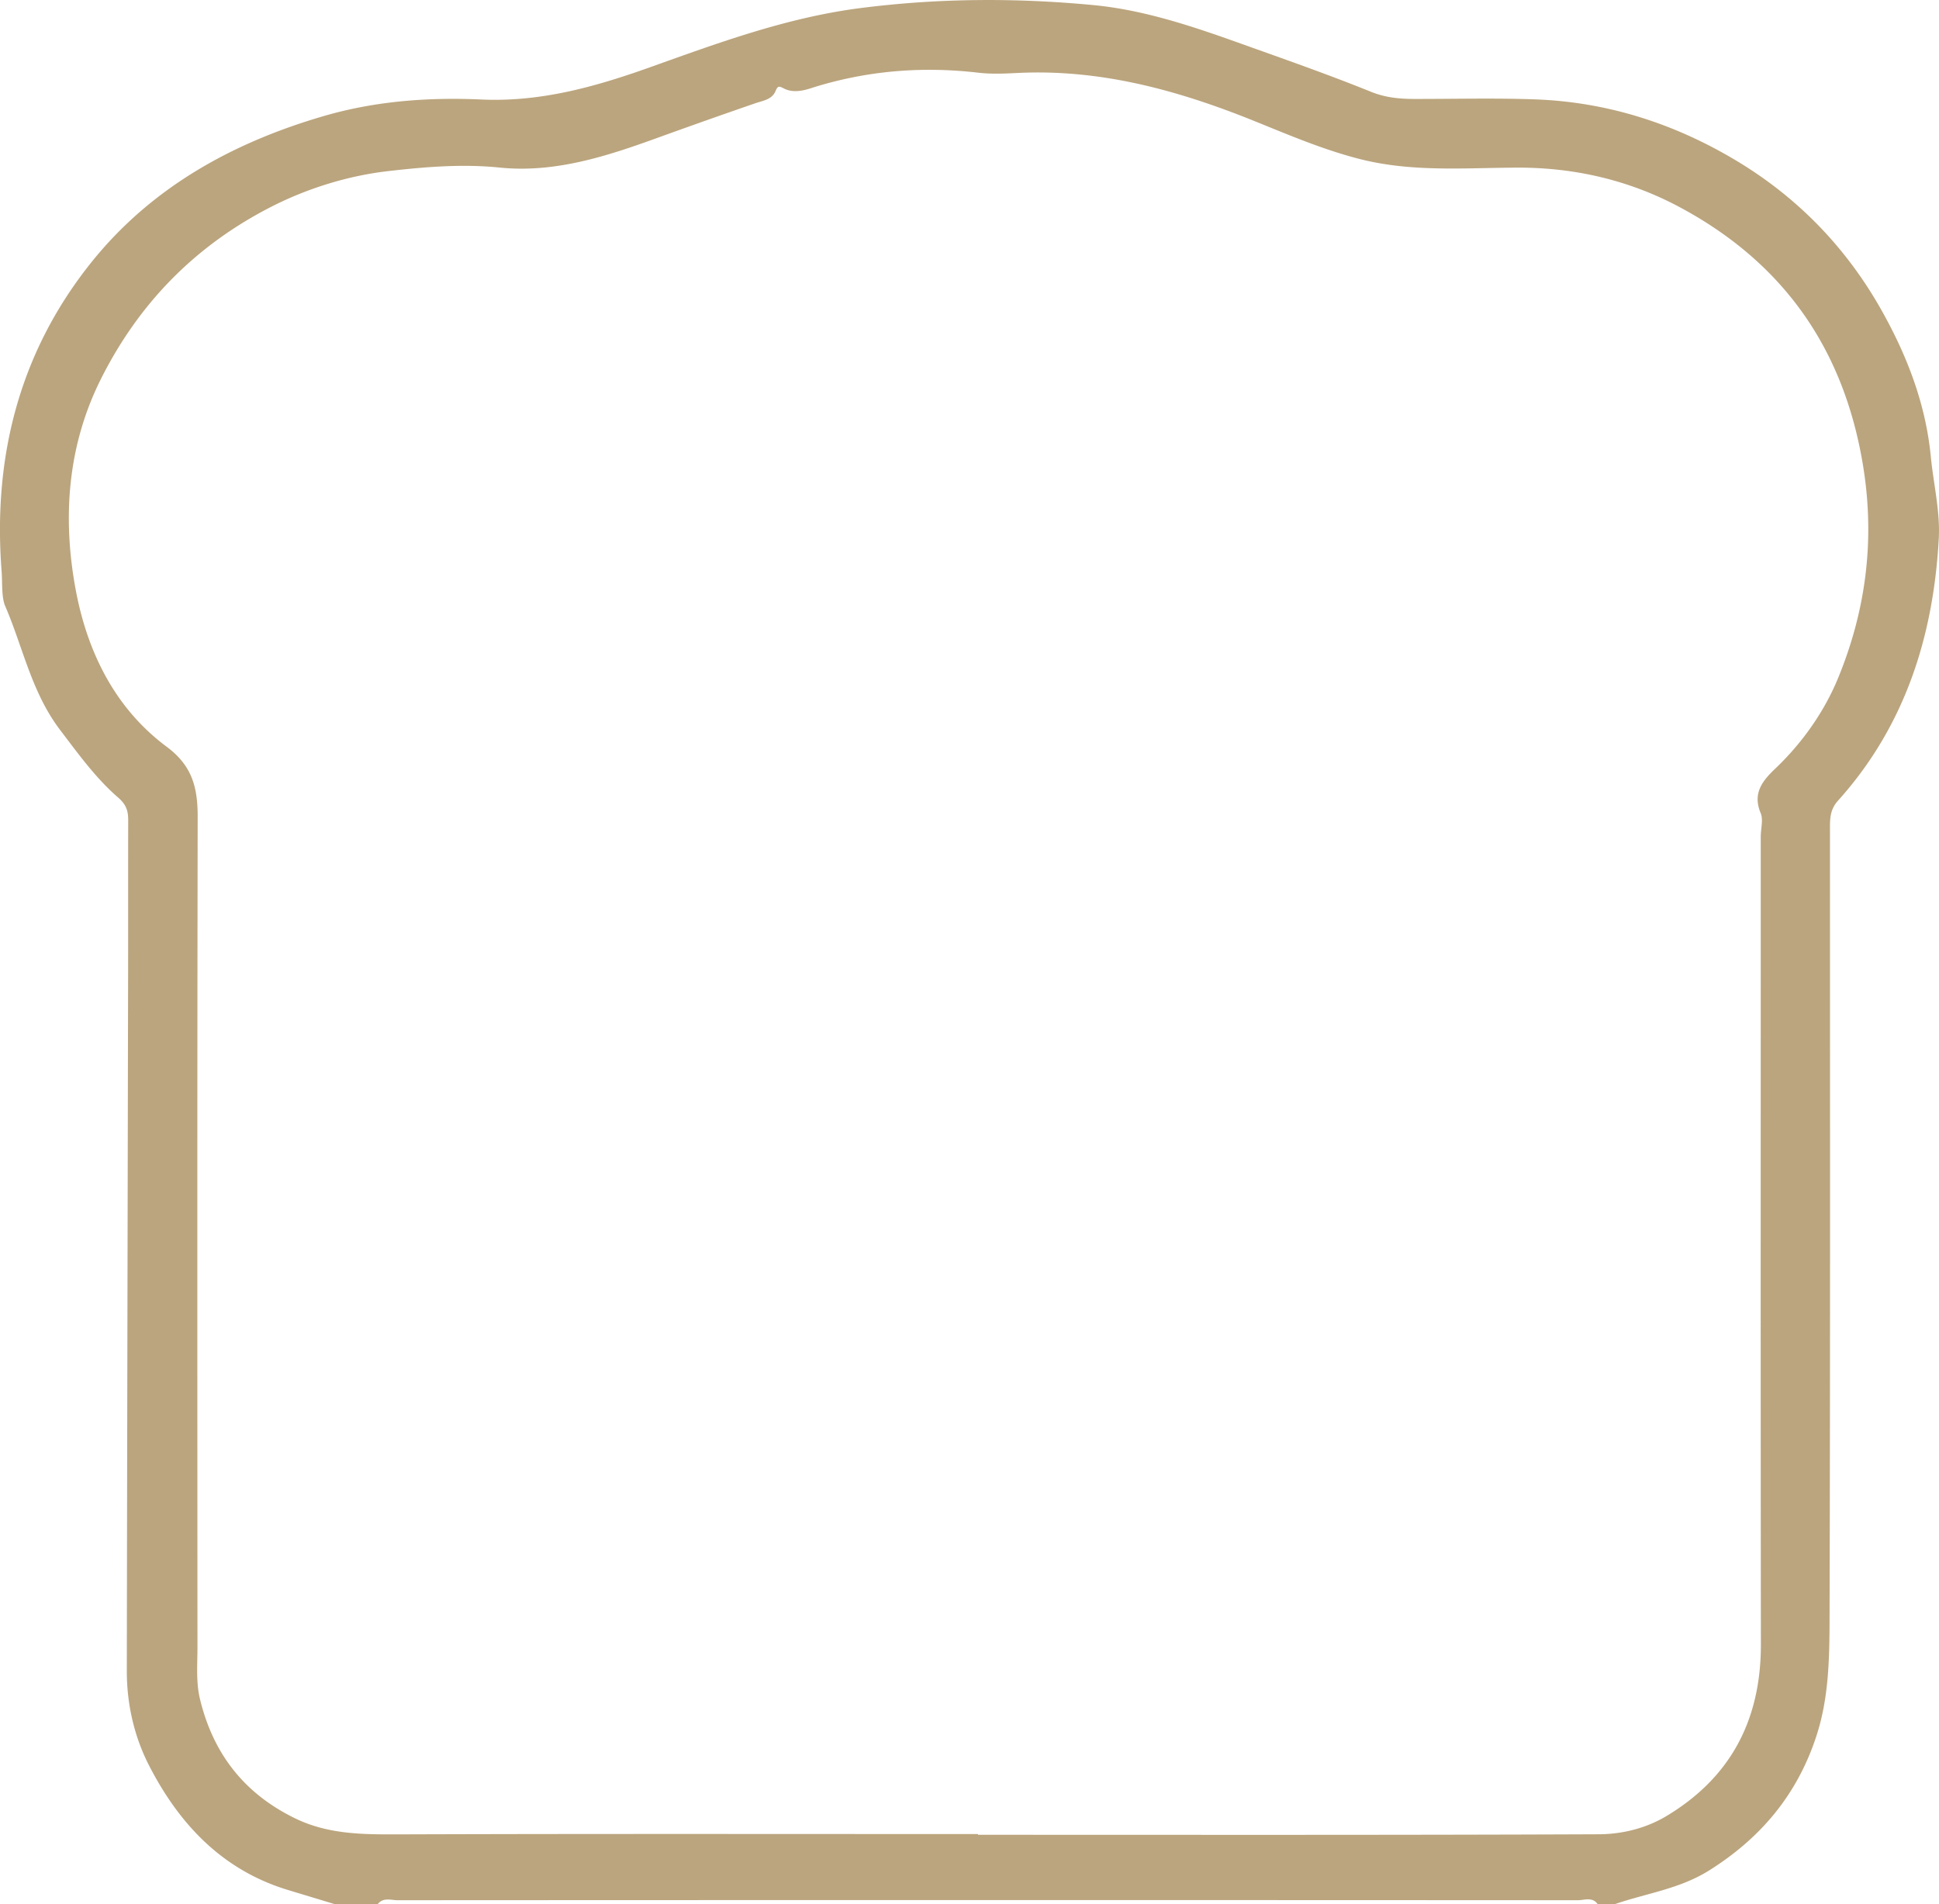 <svg viewBox="0 0 167 164" fill="none" xmlns="http://www.w3.org/2000/svg"><g clip-path="url(#a)"><path d="m28.806 164-4.004-1.213c-5.66-1.715-9.372-5.68-11.96-10.714-1.282-2.492-1.924-5.297-1.92-8.162.03-20.093.074-40.181.112-60.274.007-4.327-.004-8.657.007-12.984 0-.803-.15-1.339-.881-1.971-1.92-1.667-3.403-3.735-4.957-5.774-2.491-3.263-3.212-7.131-4.755-10.703-.332-.774-.231-1.997-.31-3.013C-.62 39.408 1.651 30.39 7.81 22.667c5.166-6.48 12.158-10.368 20.096-12.678 4.456-1.295 8.99-1.622 13.577-1.418 5.069.227 9.771-1.09 14.481-2.771C61.87 3.69 67.771 1.51 74.076.7c6.701-.864 13.417-.897 20.096-.261 4.344.413 8.542 1.827 12.665 3.304 3.758 1.346 7.534 2.663 11.232 4.159 1.248.506 2.45.617 3.728.62 3.477.005 6.955-.088 10.429.038 6.121.223 11.806 2.024 17.069 5.13 5.465 3.222 9.734 7.623 12.816 13.14 2.174 3.895 3.75 8.01 4.183 12.496.228 2.351.814 4.713.687 7.042-.455 8.423-2.906 16.172-8.676 22.59-.736.818-.695 1.647-.695 2.555 0 22.752.03 45.509-.038 68.261-.011 3.255-.093 6.563-1.124 9.725-1.628 5.007-4.736 8.772-9.237 11.599-2.551 1.604-5.408 1.968-8.12 2.906H137.6c-.459-.648-1.143-.335-1.71-.335-33.878-.019-67.753-.019-101.63 0-.58 0-1.252-.272-1.73.338h-3.728l.004-.007Zm55.422-6.03v.063c17.821 0 35.638.03 53.458-.045 2.01-.007 4.06-.502 5.846-1.573 5.58-3.352 8.135-8.337 8.128-14.788-.03-23.192-.012-46.383-.012-69.575 0-.677.232-1.443-.007-2.016-.71-1.696.131-2.76 1.244-3.82 2.364-2.248 4.258-4.956 5.449-7.872 2.421-5.923 3.19-12.084 2.07-18.564-1.715-9.933-6.929-17.213-15.718-21.927-4.348-2.332-9.095-3.445-14.119-3.415-4.471.026-8.979.39-13.391-.725-3.145-.793-6.125-2.069-9.117-3.278-6.57-2.656-13.282-4.509-20.461-4.148-1.114.056-2.245.104-3.35-.026-4.928-.573-9.754-.16-14.475 1.358-.732.234-1.52.357-2.2.03-.43-.205-.56-.328-.77.178-.317.767-1.097.837-1.773 1.075a587.426 587.426 0 0 0-7.927 2.798c-4.56 1.66-9.154 3.24-14.107 2.73-3.239-.33-6.56-.04-9.637.317-3.265.38-6.738 1.413-9.898 3.013-6.597 3.345-11.463 8.318-14.743 14.829-2.91 5.78-3.358 12.001-2.193 18.236.998 5.327 3.373 10.178 7.83 13.493 2.282 1.697 2.674 3.624 2.67 6.127-.045 23.81-.03 47.622-.019 71.431 0 1.511-.142 3.017.232 4.531 1.15 4.677 3.81 8.081 8.176 10.208 2.902 1.414 5.954 1.392 9.077 1.381 16.58-.056 33.16-.026 49.741-.026h-.004Z" fill="#bba57e"></path></g><defs><clipPath id="a"><path d="M0 0h167v164H0z" fill="#fff"></path></clipPath></defs></svg>
